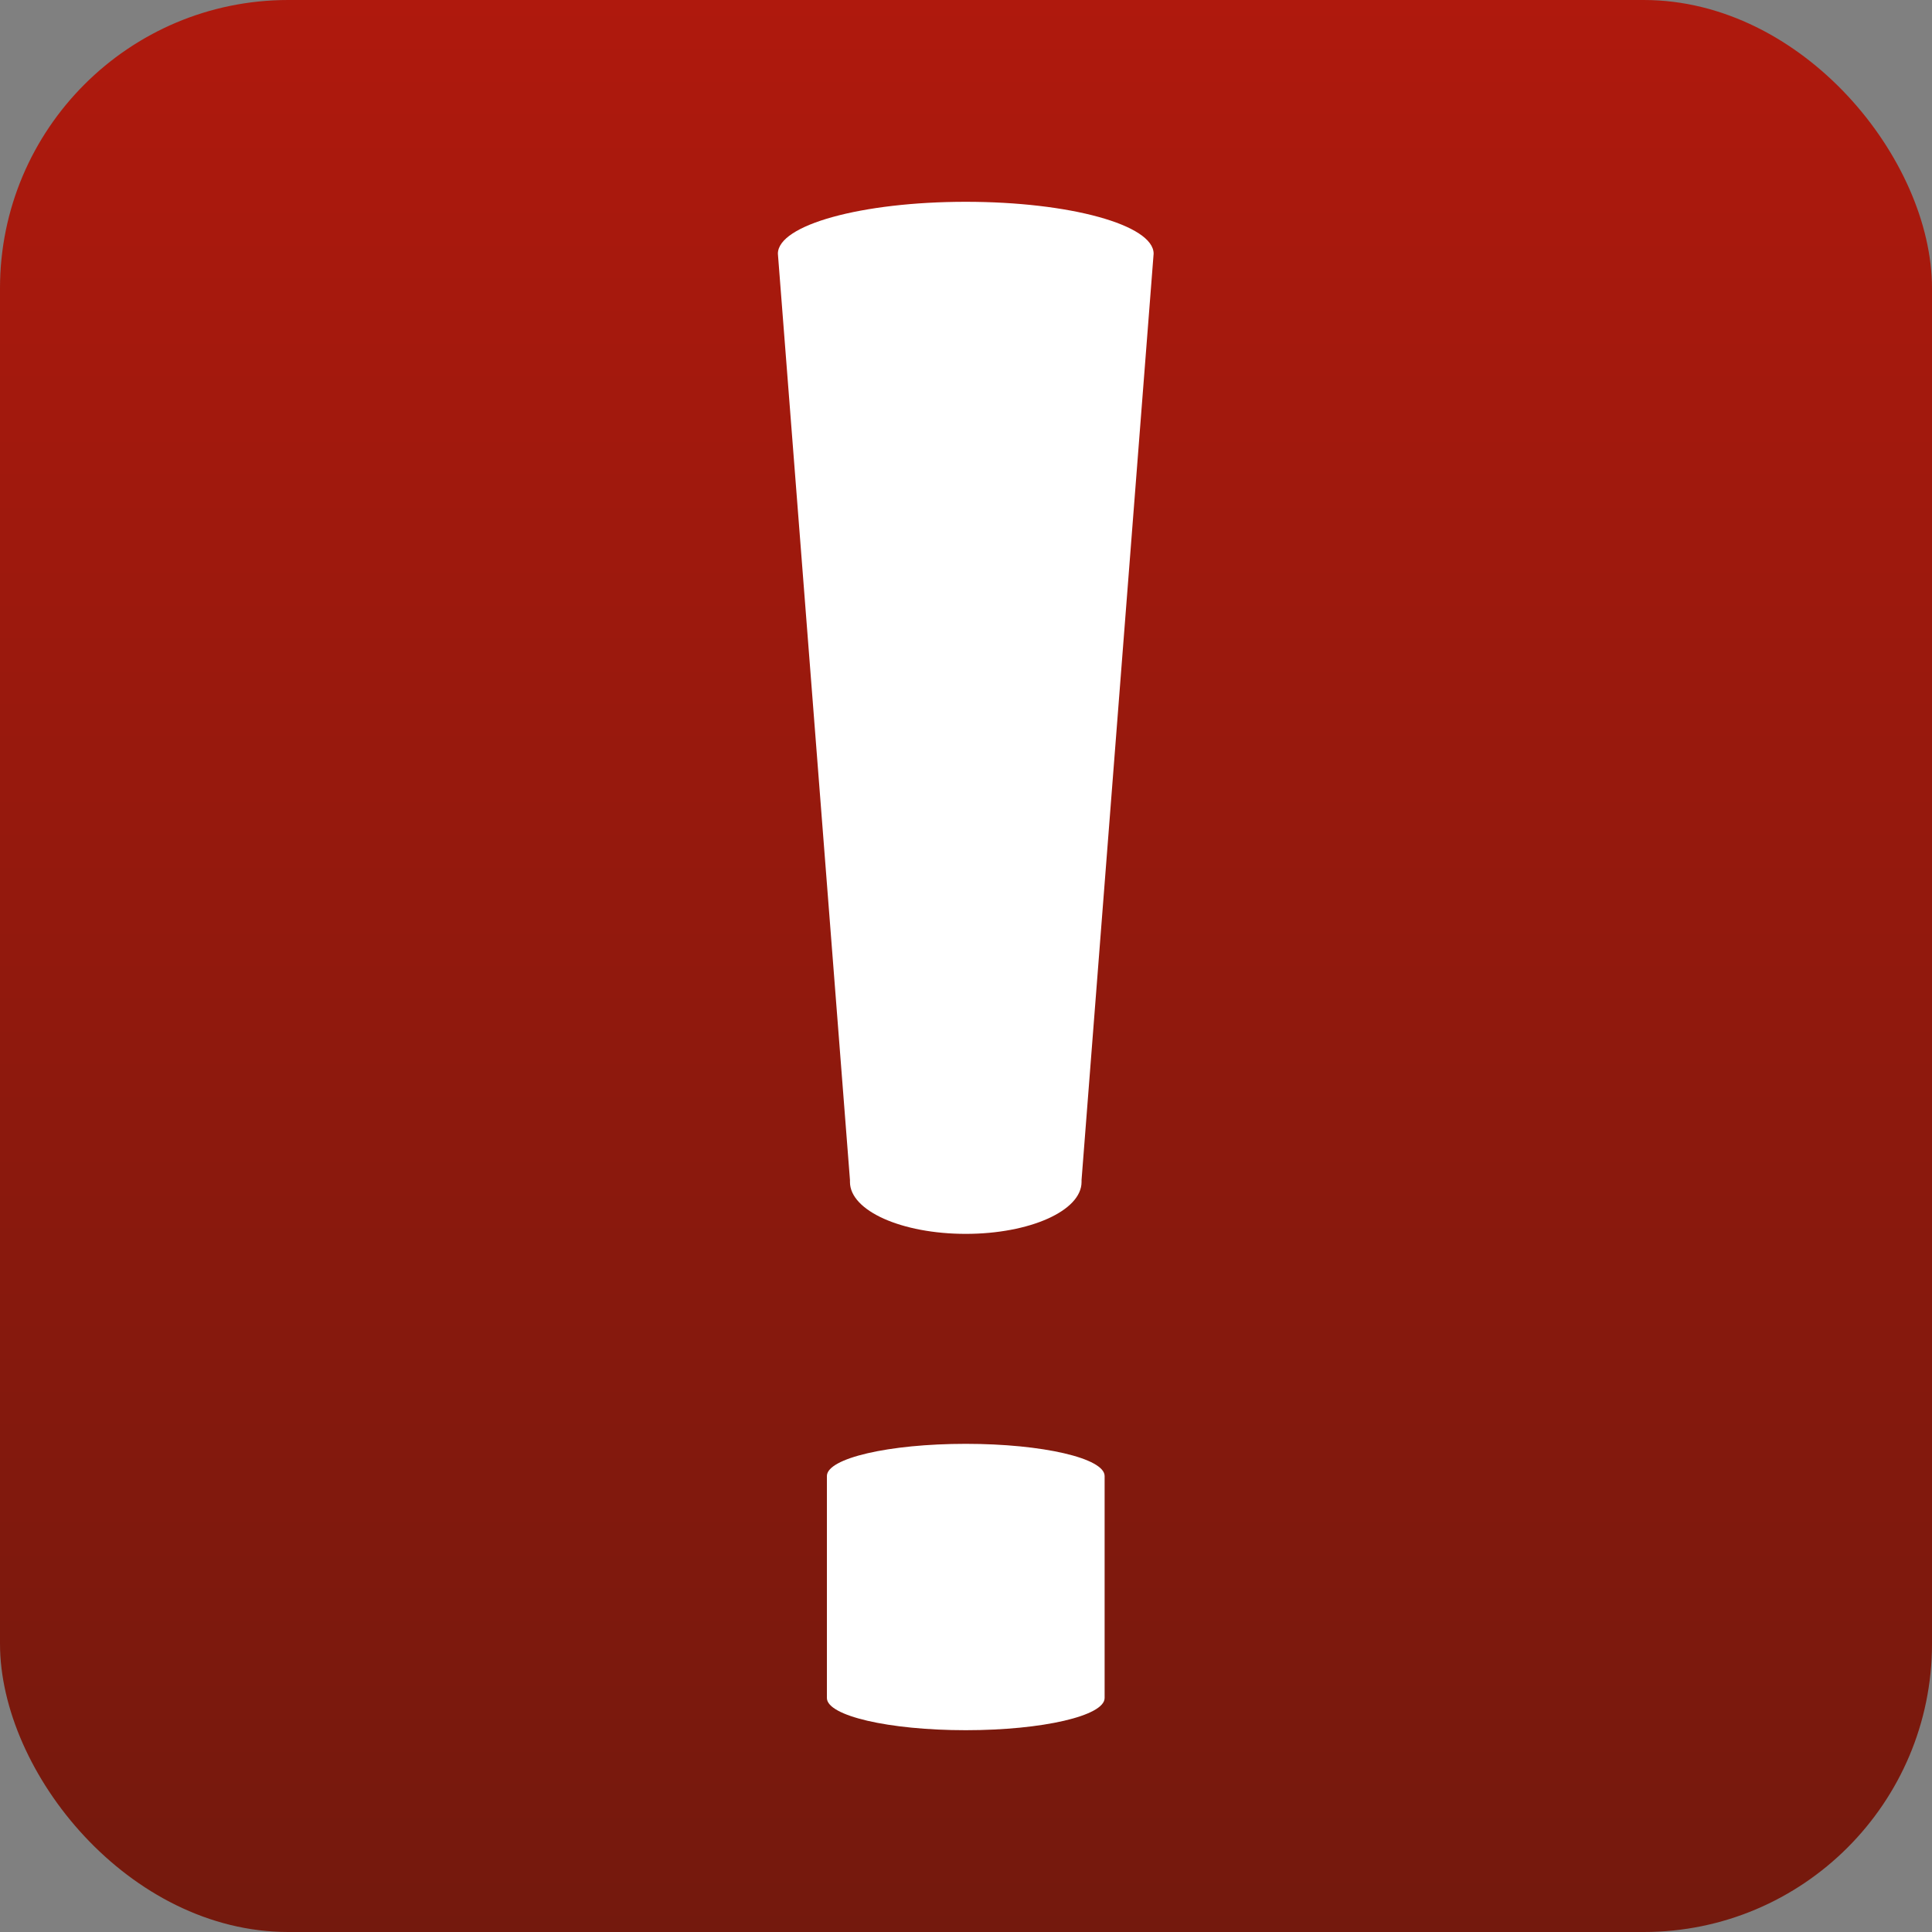 <?xml version="1.0" encoding="UTF-8"?>
<svg id="Layer_2" data-name="Layer 2" xmlns="http://www.w3.org/2000/svg" xmlns:xlink="http://www.w3.org/1999/xlink" viewBox="0 0 40.21 40.21">
  <rect x="0" y="0" width="40.21" height="40.21" fill="#808080" stroke="none"/>
  <defs>
    <style>
      .cls-1 {
        fill: url(#_名称未設定グラデーション_5);
      }

      .cls-2 {
        fill: #fff;
      }
    </style>
    <linearGradient id="_名称未設定グラデーション_5" data-name="名称未設定グラデーション 5" x1="20.1" y1="40.21" x2="20.1" y2="0" gradientUnits="userSpaceOnUse">
      <stop offset="0" stop-color="#74190d"/>
      <stop offset="1" stop-color="#af190d"/>
    </linearGradient>
  </defs>
  <g id="_レイヤー_1" data-name="レイヤー 1">
    <rect class="cls-1" width="40.21" height="40.21" rx="6" ry="6"/>
    <path class="cls-2" d="M22.99,35.34c0,.37-1.29.67-2.89.67s-2.89-.3-2.89-.67v-4.62c0-.37,1.29-.67,2.89-.67s2.89.3,2.89.67v4.62ZM22.51,24.56s0,.03,0,.04c0,.6-1.08,1.08-2.41,1.08s-2.41-.48-2.41-1.08c0-.01,0-.03,0-.04l-1.5-19.28c0-.6,1.75-1.08,3.91-1.08s3.91.48,3.91,1.08l-1.5,19.28Z"/>
  </g>
</svg>